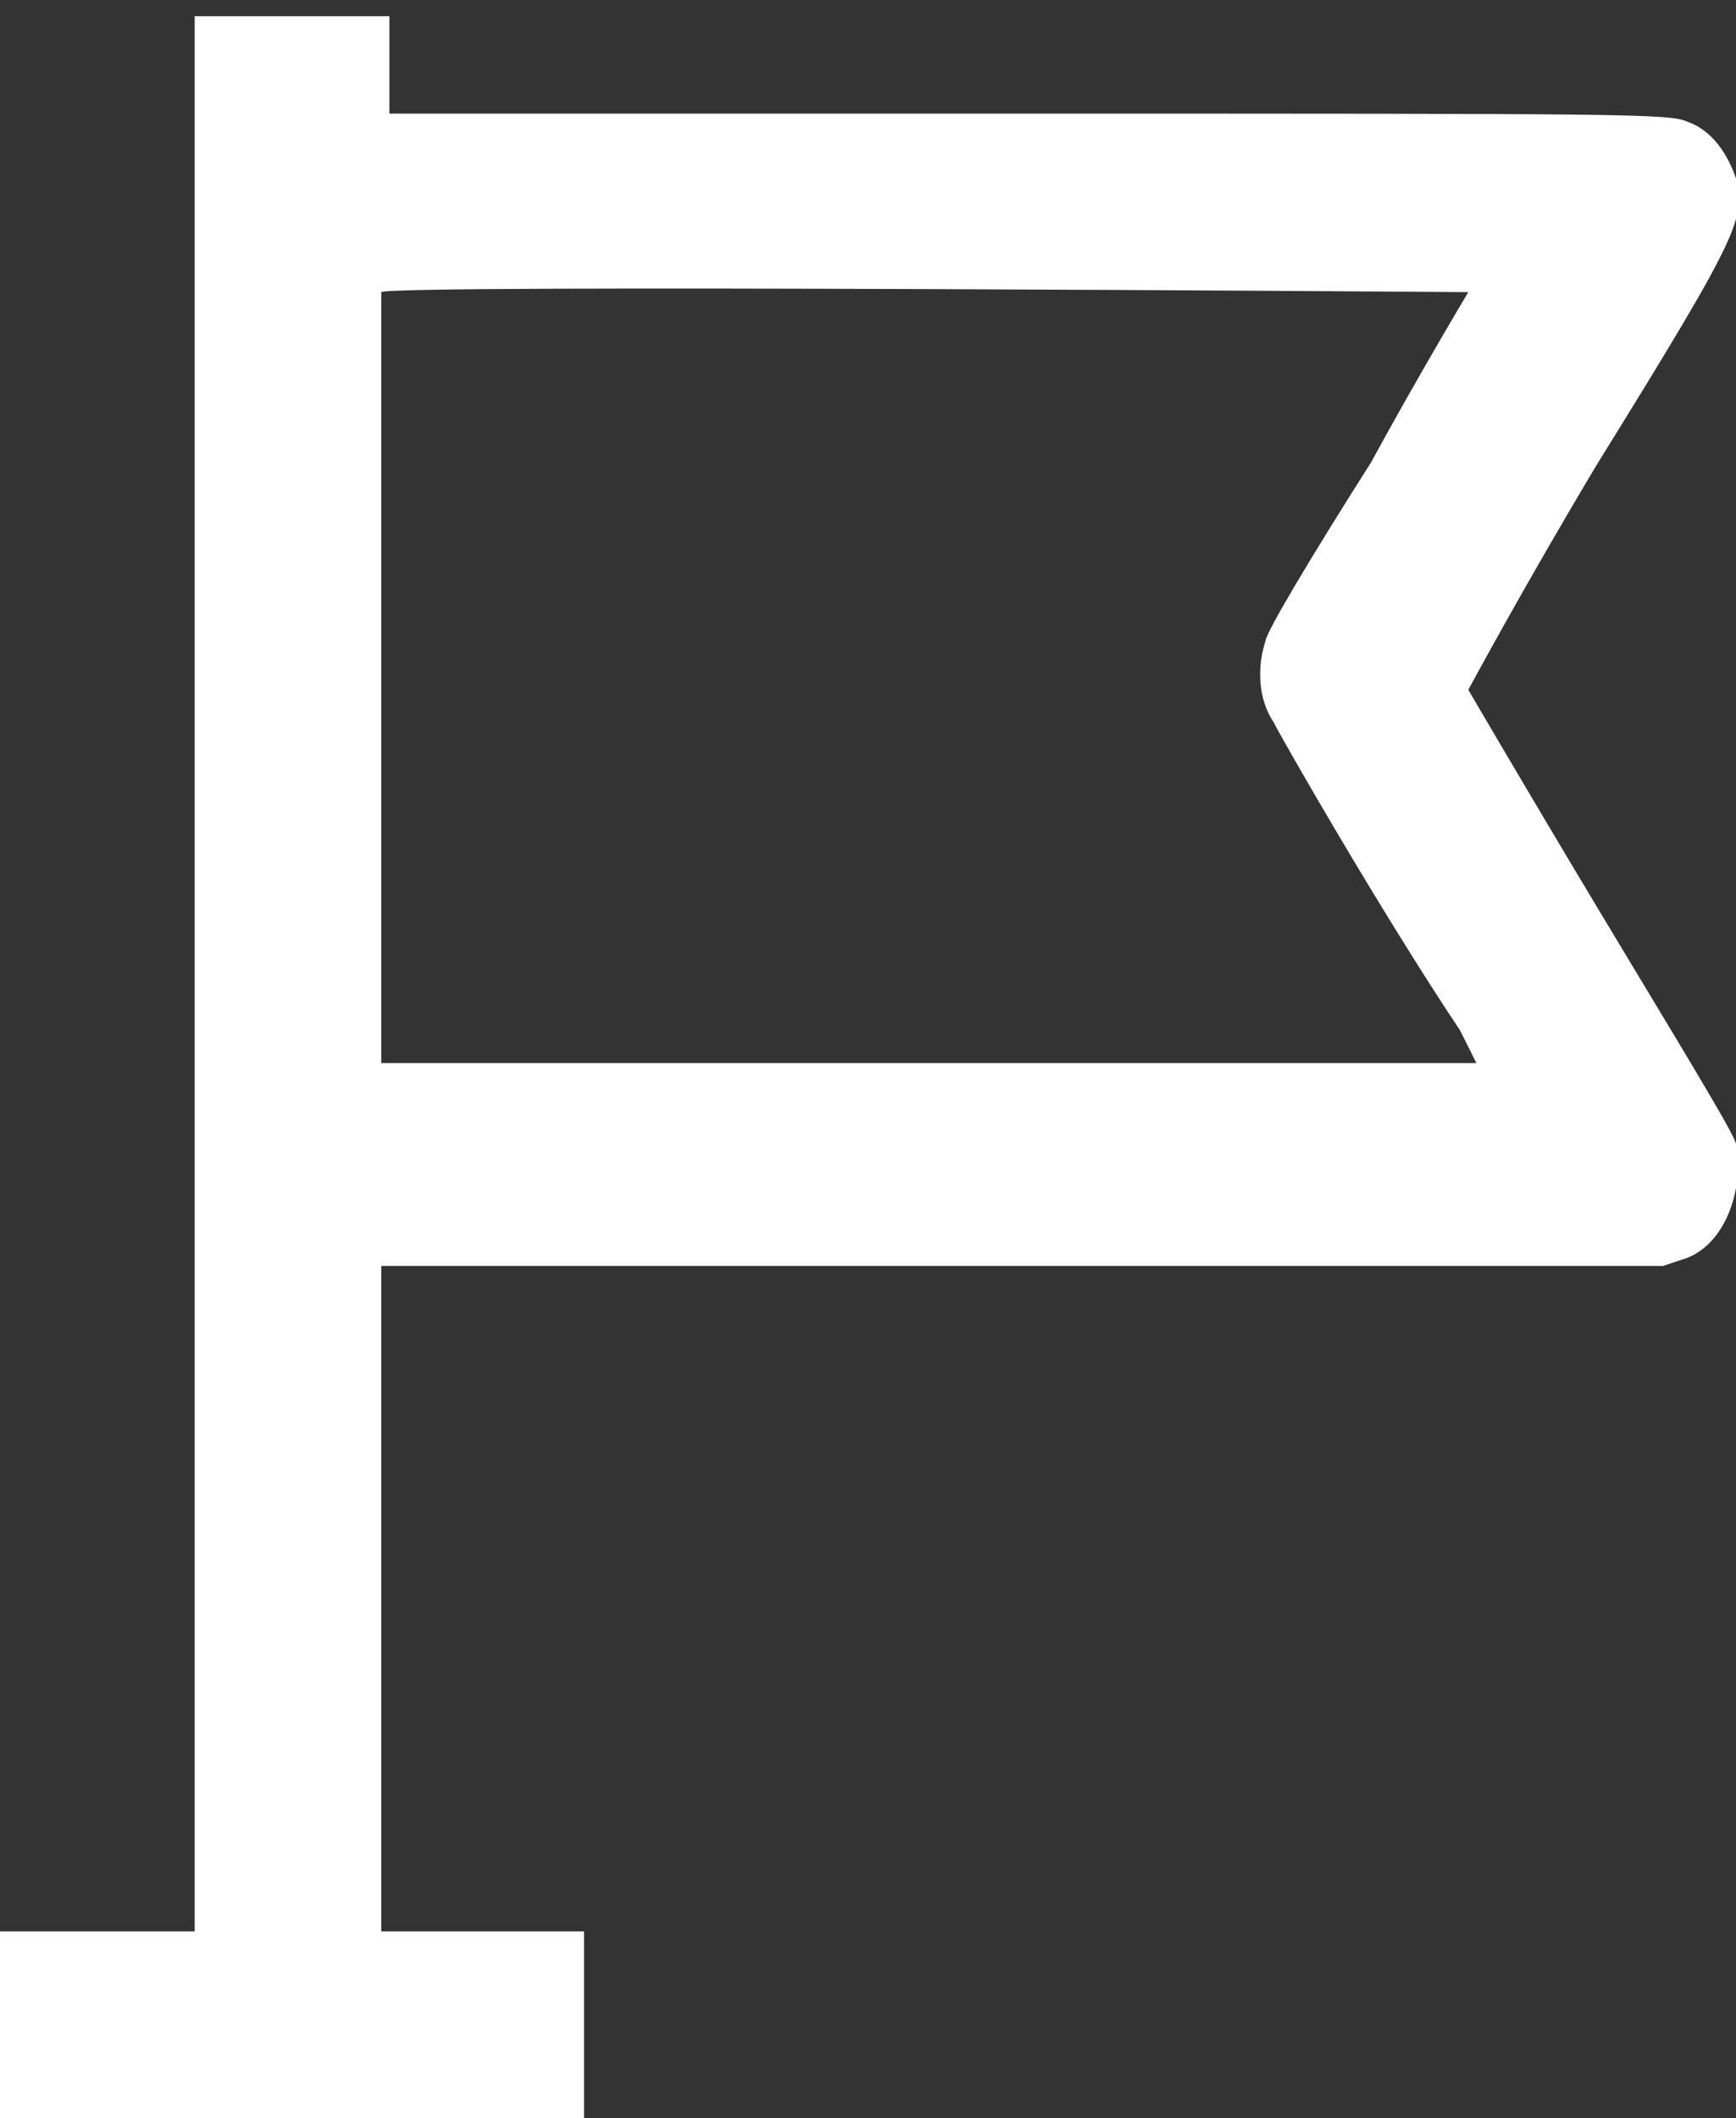 <?xml version="1.0" encoding="utf-8"?>
<!-- Generator: Adobe Illustrator 21.1.0, SVG Export Plug-In . SVG Version: 6.00 Build 0)  -->
<svg version="1.1" id="Layer_1" xmlns="http://www.w3.org/2000/svg" xmlns:xlink="http://www.w3.org/1999/xlink" x="0px" y="0px"
	 width="21.4px" height="26.1px" viewBox="0 0 21.4 26.1" style="enable-background:new 0 0 21.4 26.1;" xml:space="preserve">
<rect x="0" y="0" width="21.4" height="26.1" fill="#333333" stroke="none"/>
<style type="text/css">
	.st0{fill:#FFFFFF;}
</style>
<path class="st0" d="M2.4,11.9v11.9H1.2H0v1.2v1.2h3.6h3.6v-1.2v-1.2H5.9H4.7v-4.1v-4.1l7.9,0l7.9,0l0.3-0.1
	c0.5-0.2,0.7-0.9,0.6-1.4c0-0.1-0.8-1.4-1.7-2.9c-0.9-1.5-1.6-2.7-1.6-2.7c0,0,0.7-1.3,1.6-2.8c1.8-2.9,1.8-3,1.7-3.5
	c-0.1-0.3-0.3-0.6-0.6-0.7c-0.2-0.1-0.8-0.1-8.1-0.1l-7.9,0l0-0.6l0-0.6H3.6H2.4V11.9z M18.1,3.6c0,0-0.6,1-1.2,2.1
	c-0.7,1.1-1.3,2.1-1.3,2.2c-0.1,0.3-0.1,0.7,0.1,1c0.1,0.2,1.3,2.3,2.3,3.8l0.2,0.4h-6.7H4.7V8.4c0-2.6,0-4.7,0-4.8
	C4.8,3.5,18.1,3.6,18.1,3.6z"/>
</svg>
